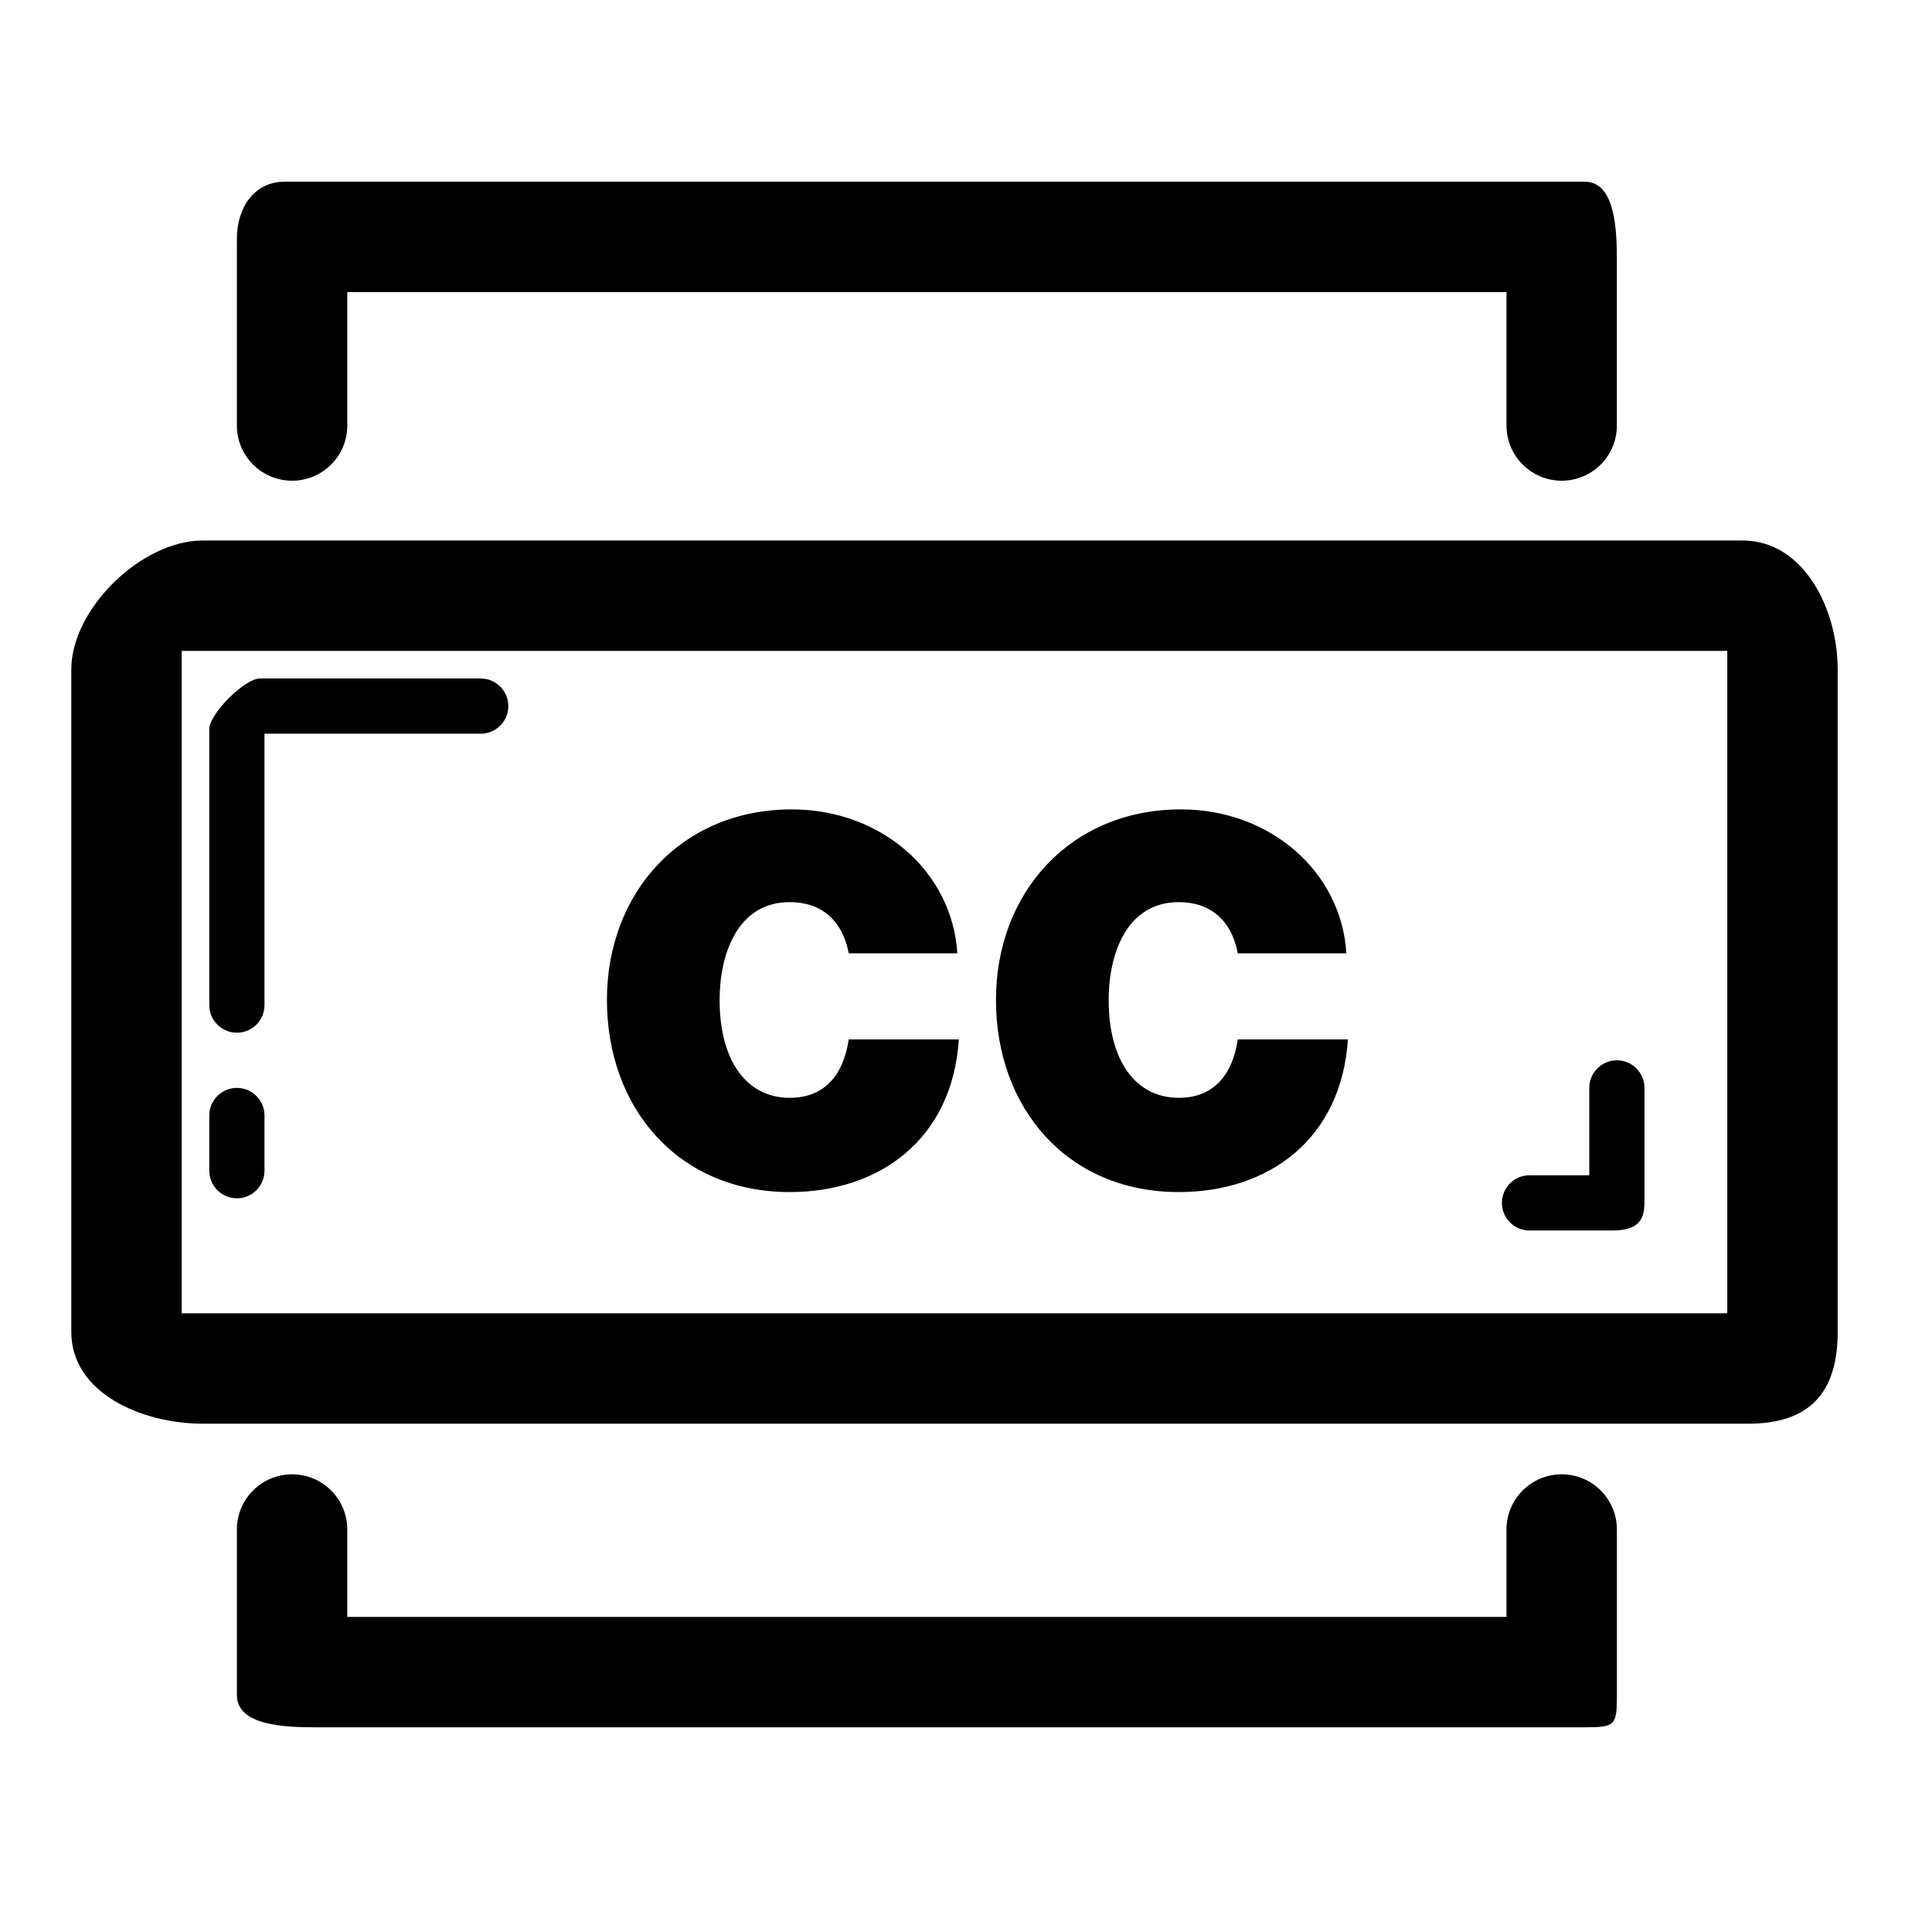 <?xml version="1.0" encoding="utf-8"?>

<!DOCTYPE svg PUBLIC "-//W3C//DTD SVG 1.1//EN" "http://www.w3.org/Graphics/SVG/1.1/DTD/svg11.dtd">

<svg fill="#000000" version="1.1" id="Layer_1" xmlns="http://www.w3.org/2000/svg" xmlns:xlink="http://www.w3.org/1999/xlink" 
	 width="800px" height="800px" viewBox="0 0 70 70" enable-background="new 0 0 70 70" xml:space="preserve">
<g>
	<g>
		<path d="M62.583,23.583v24h-56v-24H62.583 M63.344,19.583h-56c-2.209,0-4.761,2.467-4.761,4.676v24
			c0,2.209,2.552,3.324,4.761,3.324h56c2.209,0,3.239-1.115,3.239-3.324v-24c0-2.209-1.238-4.676-3.447-4.676H63.344z"/>
	</g>
	<g>
		<path d="M56.583,17.417c-1.104,0-2-0.896-2-2v-4.834h-42v4.834c0,1.104-0.896,2-2,2s-2-0.896-2-2V8.638
			c0-1.104,0.625-2.055,1.729-2.055h47.104c1.104,0,1.166,1.729,1.166,2.834v6C58.583,16.521,57.688,17.417,56.583,17.417z"/>
	</g>
	<g>
		<path d="M57.417,62.583h-46c-1.104,0-2.834-0.062-2.834-1.166v-6c0-1.104,0.896-2,2-2s2,0.896,2,2v3.166h42v-3.166
			c0-1.104,0.896-2,2-2s2,0.896,2,2v6C58.583,62.521,58.521,62.583,57.417,62.583z"/>
	</g>
	<g>
		<path d="M8.583,37.417c-0.552,0-1-0.447-1-1v-10c0-0.553,1.282-1.834,1.834-1.834h8c0.552,0,1,0.447,1,1s-0.448,1-1,1H9.583v9.834
			C9.583,36.97,9.135,37.417,8.583,37.417z"/>
	</g>
	<g>
		<path d="M58.417,44.583h-3c-0.552,0-1-0.447-1-1s0.448-1,1-1h2.166v-3.166c0-0.553,0.448-1,1-1s1,0.447,1,1v4
			C59.583,43.97,59.583,44.583,58.417,44.583z"/>
	</g>
	<g>
		<path d="M8.583,43.417c-0.552,0-1-0.447-1-1v-2c0-0.553,0.448-1,1-1s1,0.447,1,1v2C9.583,42.97,9.135,43.417,8.583,43.417z"/>
	</g>
	<g>
		<path d="M28.617,43.191c-4.046,0-6.627-3.045-6.627-6.962c0-3.879,2.691-6.903,6.701-6.903c3.229,0,5.81,2.245,5.995,5.215h-3.935
			c-0.224-1.188-0.984-1.855-2.135-1.855c-1.912,0-2.543,1.912-2.543,3.544c0,2.189,0.965,3.546,2.543,3.546
			c1.188,0,1.93-0.742,2.135-2.116h3.99C34.501,41.315,31.828,43.191,28.617,43.191z"/>
		<path d="M42.713,43.191c-4.047,0-6.627-3.045-6.627-6.962c0-3.879,2.691-6.903,6.701-6.903c3.229,0,5.81,2.245,5.995,5.215h-3.935
			c-0.224-1.188-0.984-1.855-2.135-1.855c-1.912,0-2.543,1.912-2.543,3.544c0,2.189,0.965,3.546,2.543,3.546
			c1.188,0,1.93-0.742,2.135-2.116h3.99C48.597,41.315,45.924,43.191,42.713,43.191z"/>
	</g>
</g>
</svg>